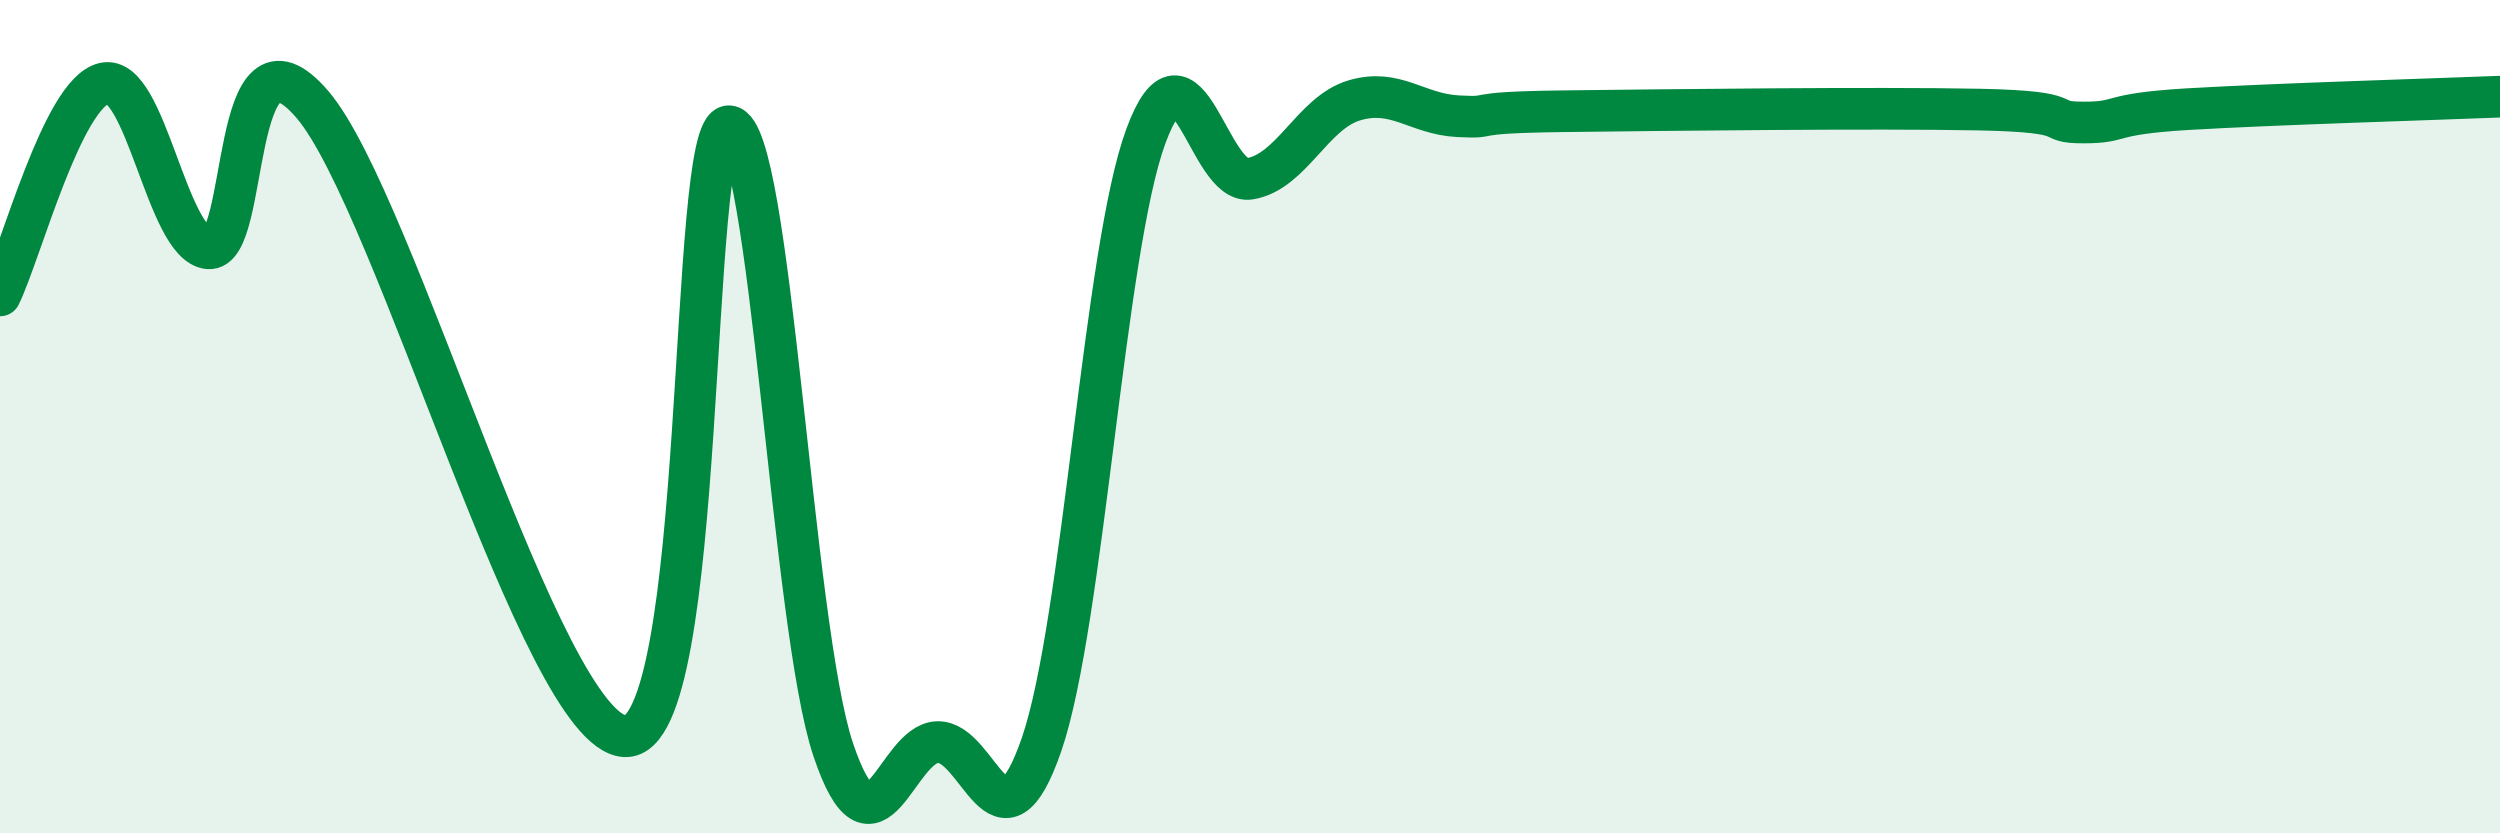 
    <svg width="60" height="20" viewBox="0 0 60 20" xmlns="http://www.w3.org/2000/svg">
      <path
        d="M 0,7.09 C 0.5,6.07 1.5,2.23 2.5,2 C 3.5,1.77 4,5.86 5,5.96 C 6,6.06 5.5,0.17 7.5,2.51 C 9.5,4.85 13,17.57 15,17.67 C 17,17.77 16.5,2.96 17.5,3.03 C 18.5,3.1 19,15.04 20,18 C 21,20.96 21.5,17.84 22.5,17.81 C 23.5,17.78 24,20.77 25,17.86 C 26,14.95 26.5,5.98 27.5,3.27 C 28.5,0.56 29,4.46 30,4.29 C 31,4.12 31.5,2.71 32.5,2.41 C 33.5,2.11 34,2.74 35,2.79 C 36,2.84 35,2.7 37.5,2.67 C 40,2.64 45,2.58 47.5,2.63 C 50,2.68 49,2.94 50,2.94 C 51,2.94 50.5,2.74 52.5,2.62 C 54.5,2.5 58.5,2.38 60,2.32L60 20L0 20Z"
        fill="#008740"
        opacity="0.1"
        stroke-linecap="round"
        stroke-linejoin="round"
      />
      <path
        d="M 0,7.09 C 0.5,6.07 1.5,2.23 2.5,2 C 3.5,1.77 4,5.86 5,5.96 C 6,6.06 5.5,0.17 7.5,2.51 C 9.5,4.85 13,17.57 15,17.67 C 17,17.77 16.5,2.96 17.5,3.03 C 18.5,3.1 19,15.04 20,18 C 21,20.96 21.5,17.84 22.5,17.81 C 23.5,17.78 24,20.77 25,17.86 C 26,14.95 26.5,5.98 27.5,3.27 C 28.5,0.56 29,4.46 30,4.29 C 31,4.12 31.5,2.71 32.5,2.41 C 33.5,2.11 34,2.74 35,2.79 C 36,2.84 35,2.7 37.5,2.67 C 40,2.64 45,2.58 47.5,2.63 C 50,2.68 49,2.94 50,2.94 C 51,2.94 50.5,2.74 52.5,2.62 C 54.5,2.5 58.5,2.38 60,2.32"
        stroke="#008740"
        stroke-width="1"
        fill="none"
        stroke-linecap="round"
        stroke-linejoin="round"
      />
    </svg>
  